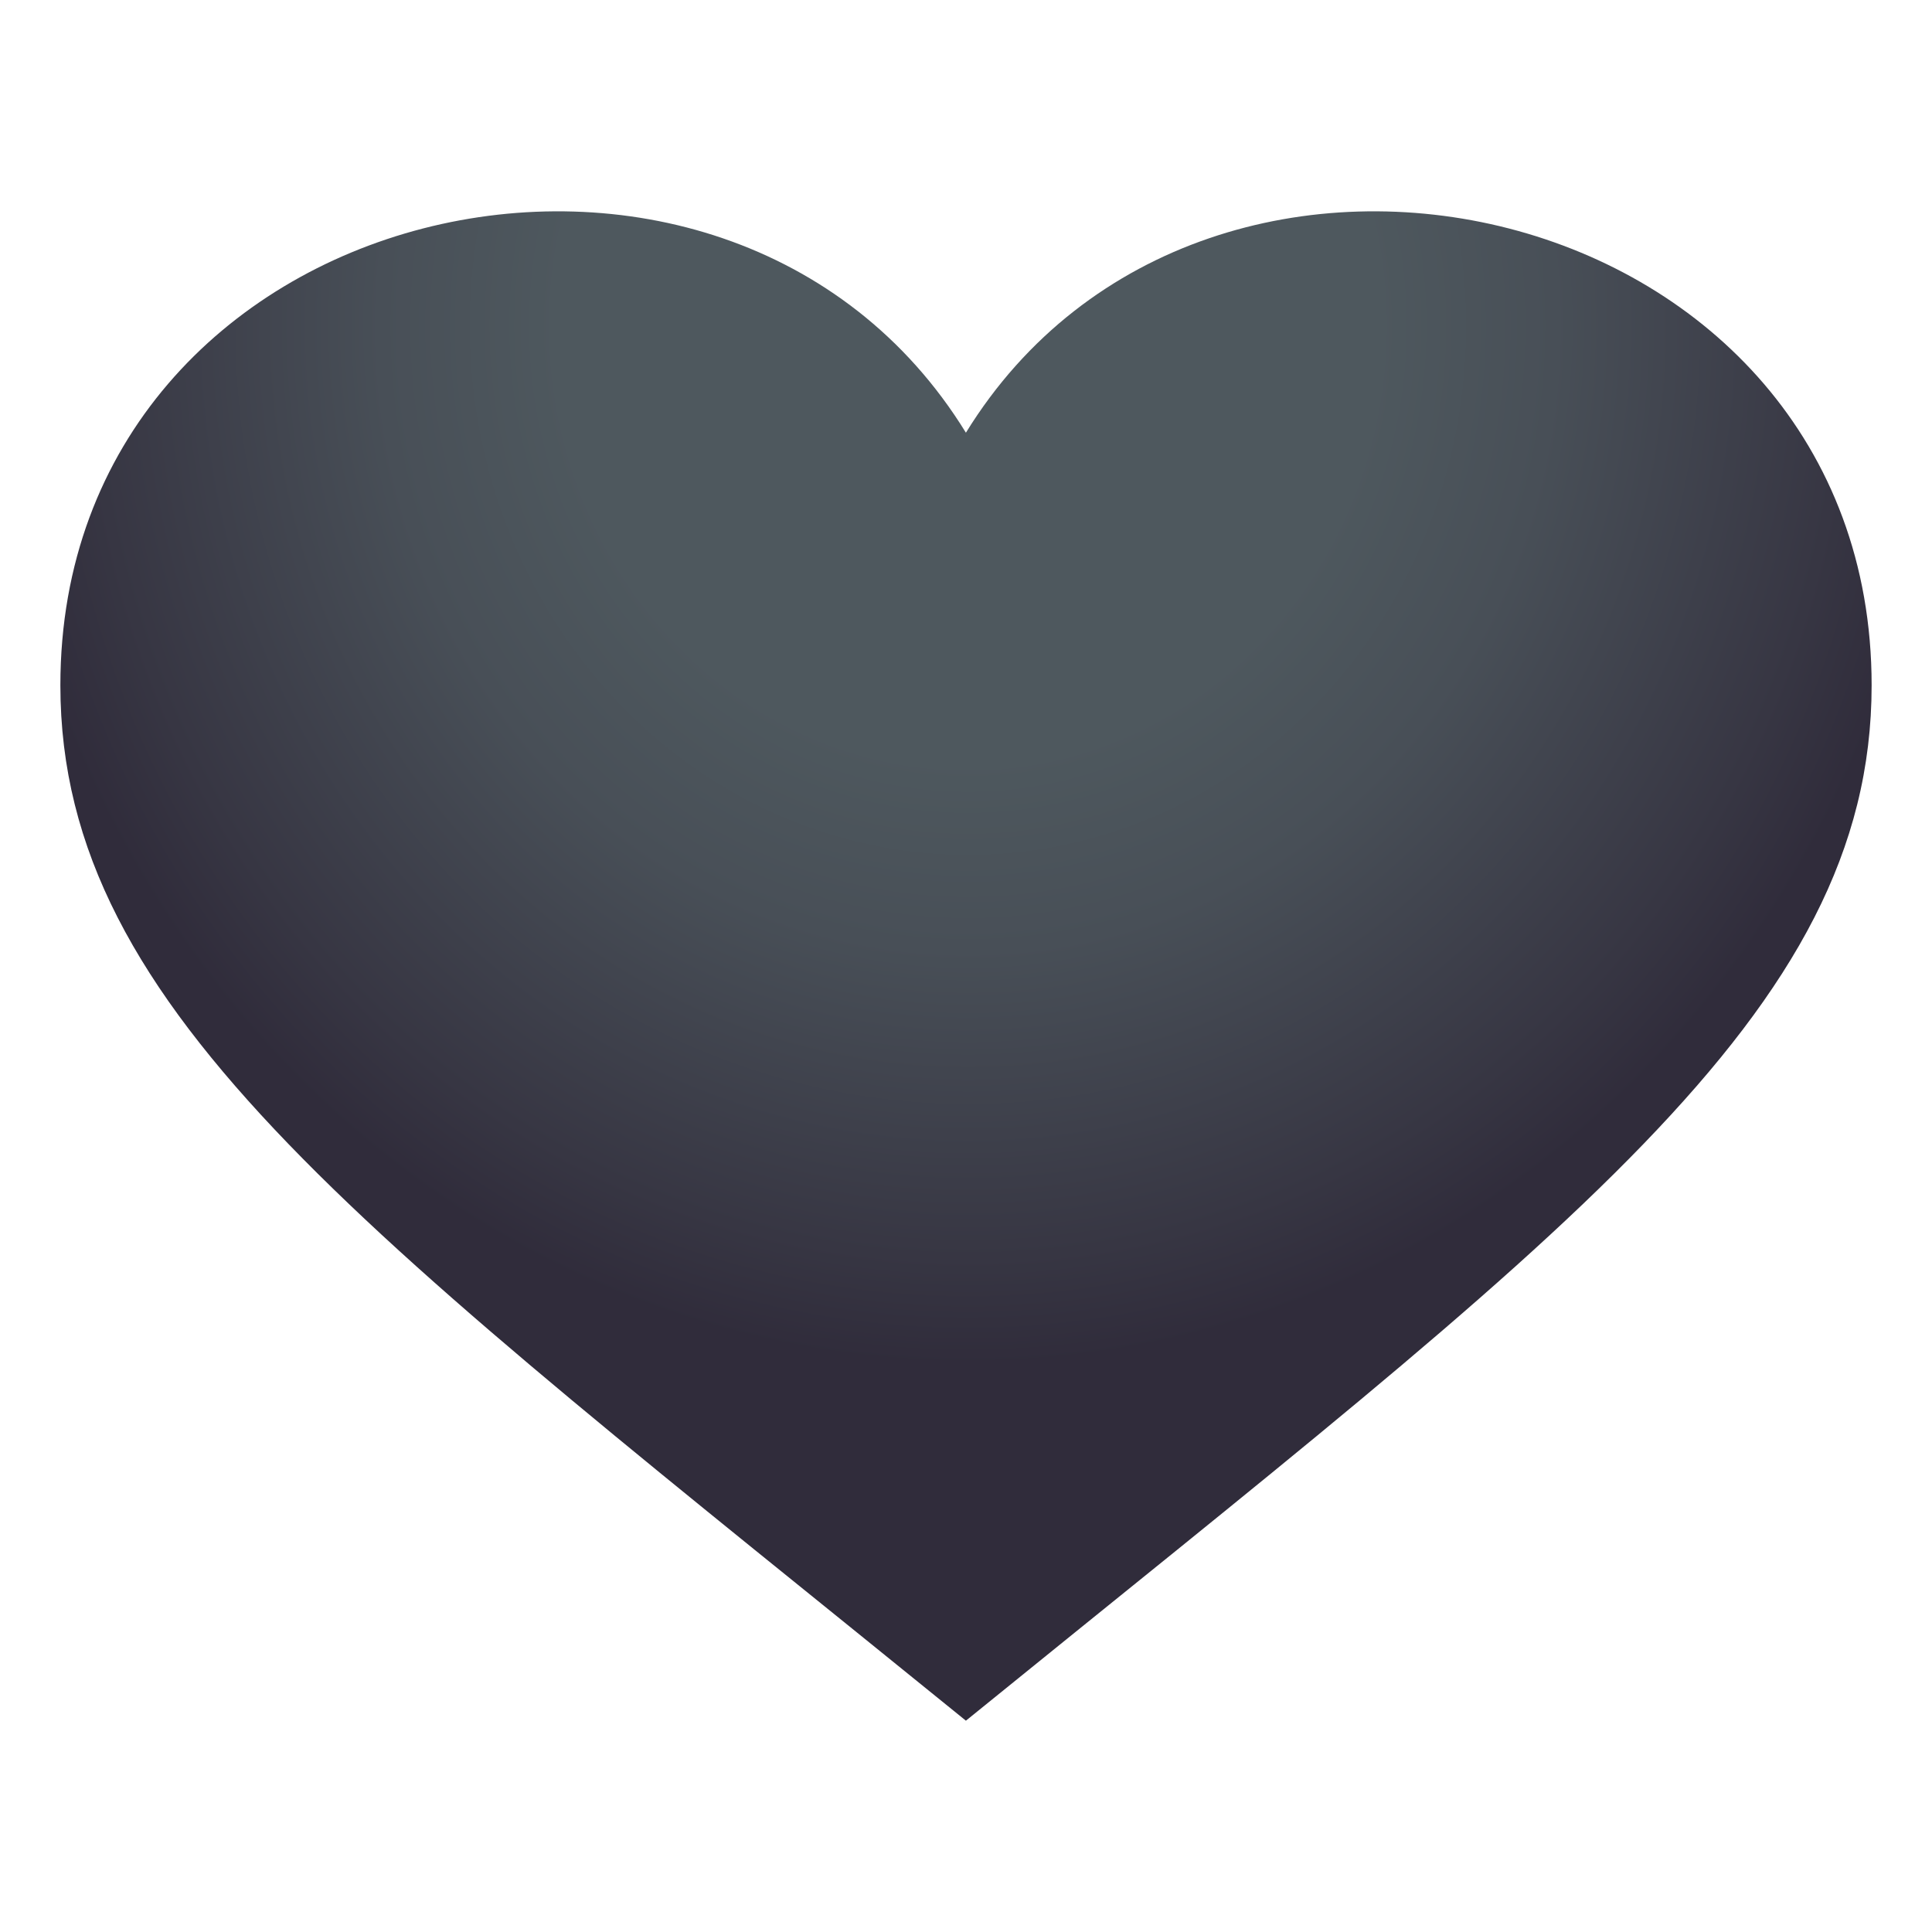 <svg xmlns="http://www.w3.org/2000/svg" width="64" height="64" viewBox="0 0 64 64"><radialGradient id="1f5a4-a" cx="-486.619" cy="-420.25" r="11.15" gradientTransform="matrix(2.906 0 0 3.089 1446.185 1308.938)" gradientUnits="userSpaceOnUse"><stop offset=".418" stop-color="#4e585e"/><stop offset=".6" stop-color="#484f57"/><stop offset=".897" stop-color="#373643"/><stop offset="1" stop-color="#302c3b"/></radialGradient><path fill="url(#1f5a4-a)" d="M31.997 14.334C24.034 1.392 2 6.446 2 22.701 2 33.604 12.163 40.9 31.997 57 51.831 40.9 62 33.604 62 22.701c0-16.255-22.037-21.309-30.003-8.367z"/></svg>